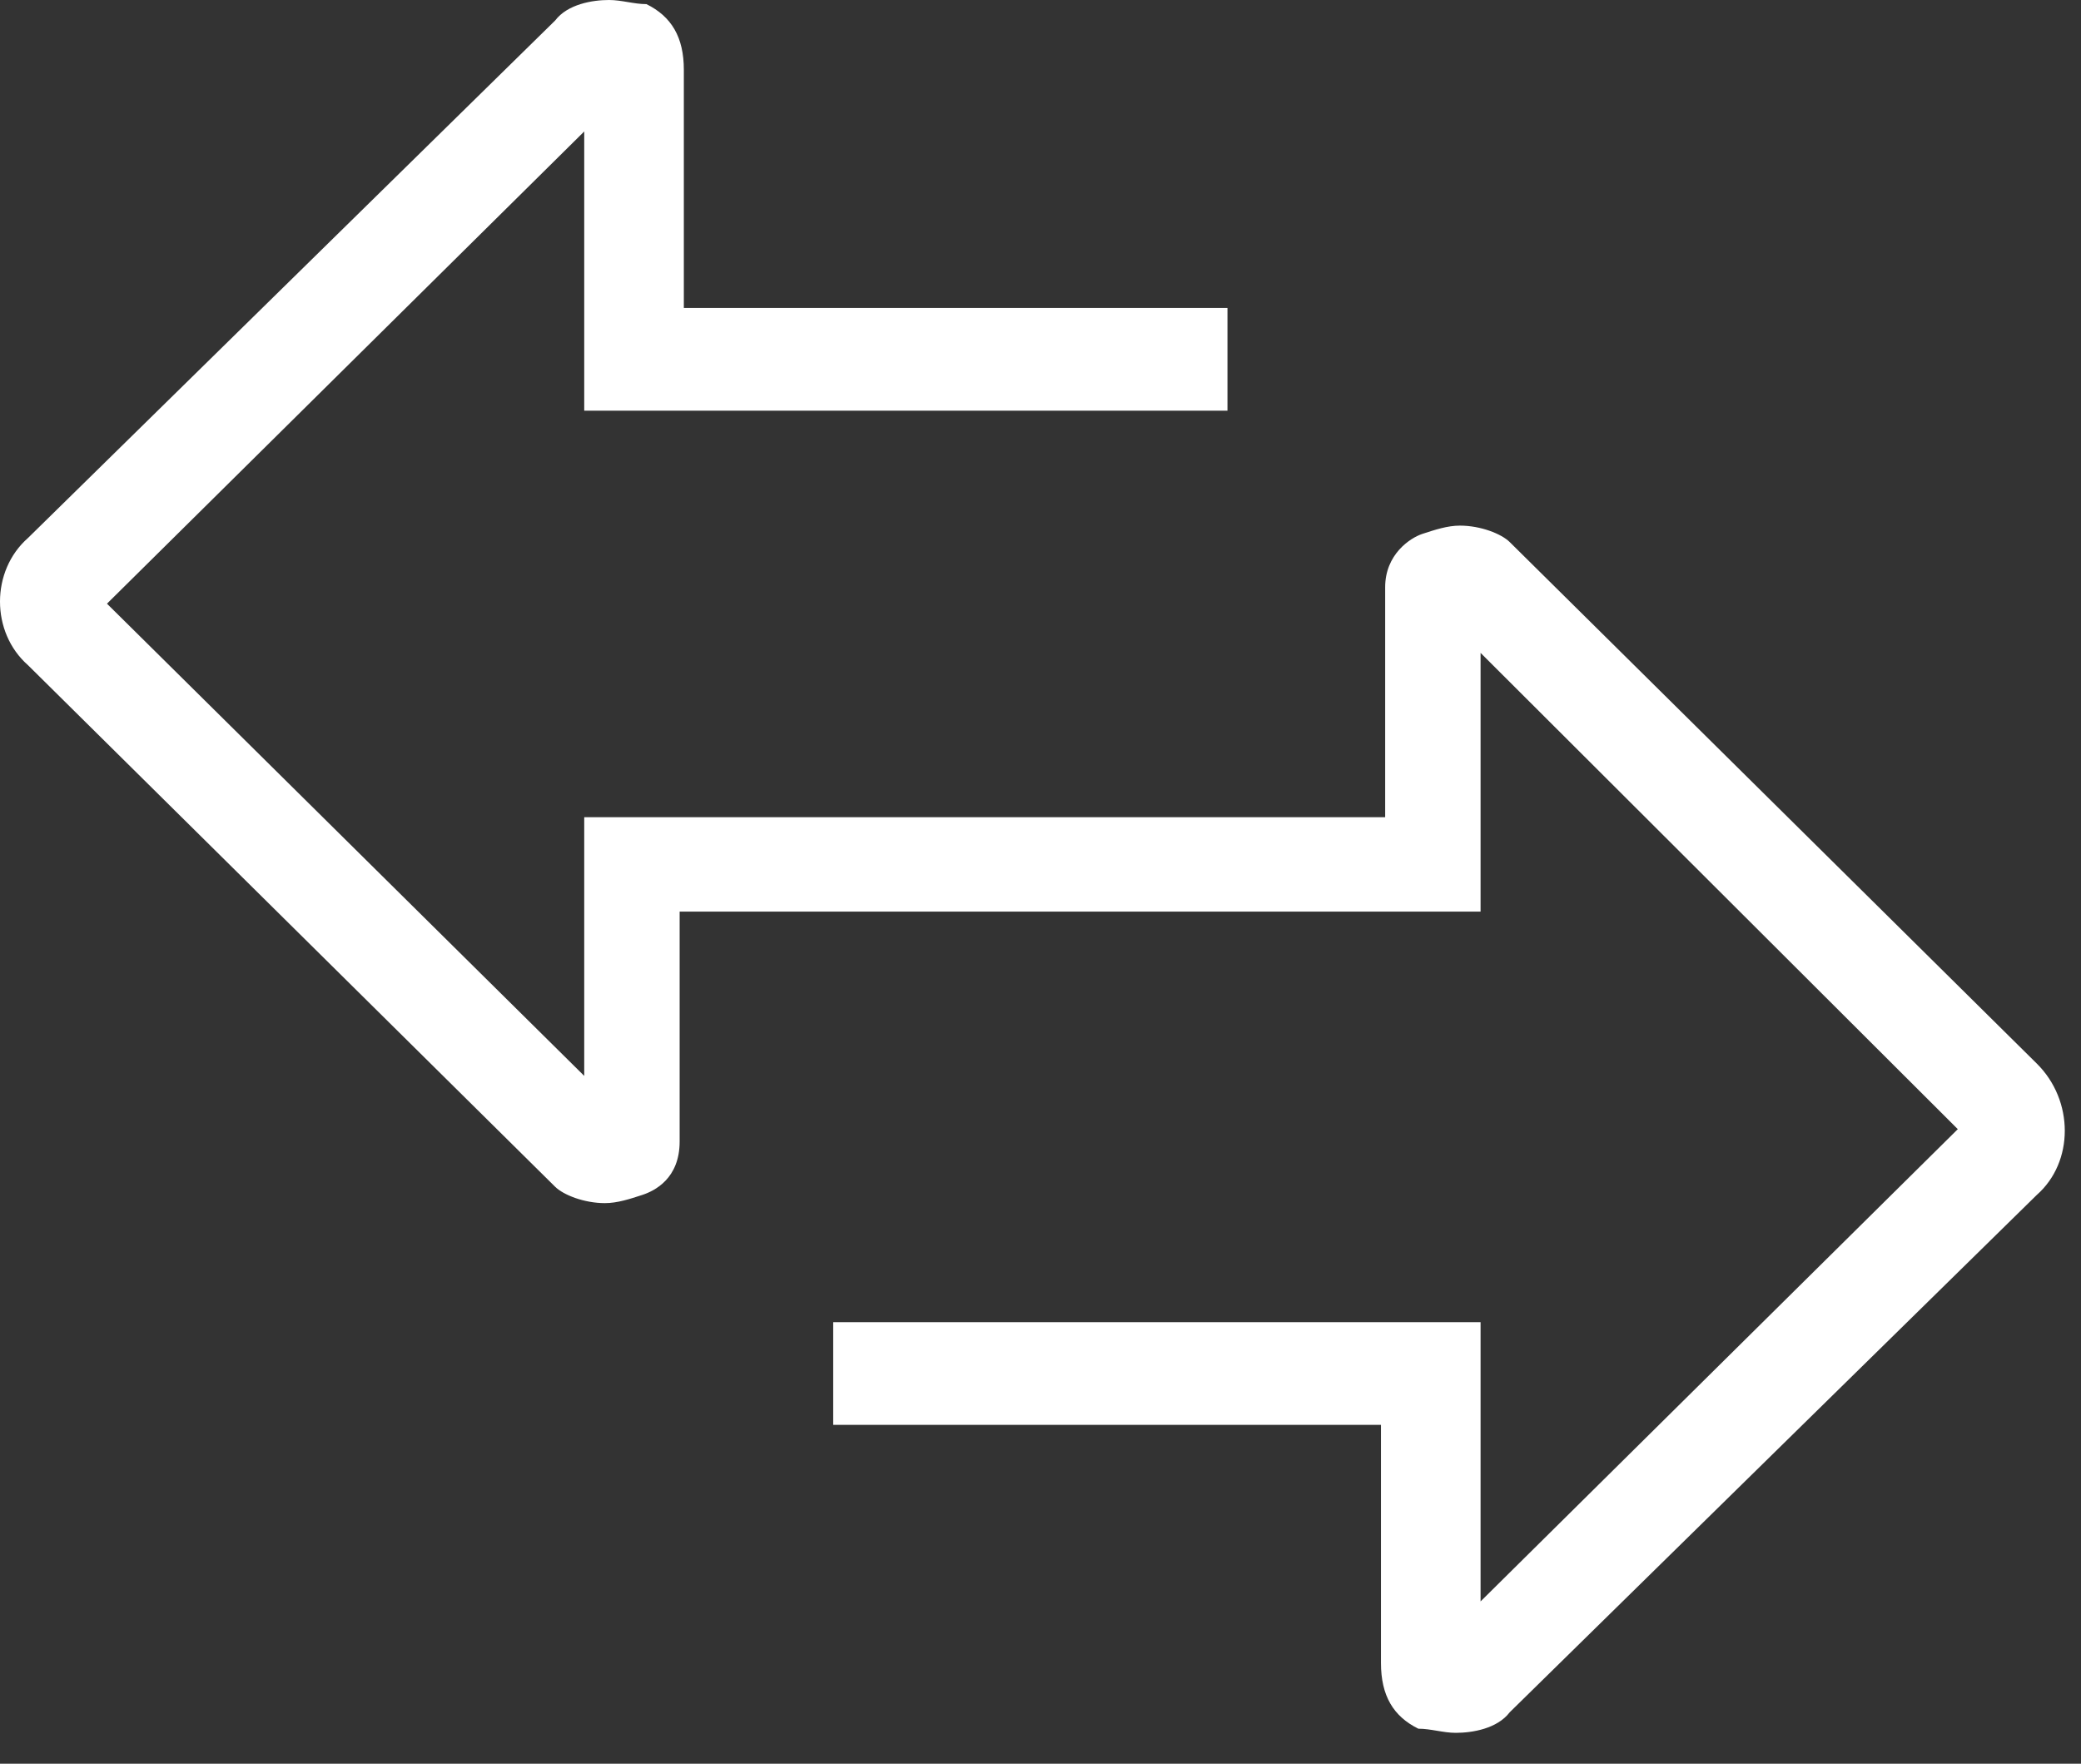 <?xml version="1.0" encoding="UTF-8"?>
<svg width="59px" height="50px" viewBox="0 0 59 50" version="1.1" xmlns="http://www.w3.org/2000/svg" xmlns:xlink="http://www.w3.org/1999/xlink">
    <rect x="0" y="0" width="59" height="50" fill="#333333" stroke="none"/>
    <title>Flexibility-Icon</title>
    <g id="Brokers" stroke="none" stroke-width="1" fill="none" fill-rule="evenodd">
        <g id="Flexibility-Icon" fill="#FFFFFF" fill-rule="nonzero">
            <path d="M57.746,30.151 L42.803,15.367 C42.568,15.134 41.979,14.901 41.391,14.901 C41.037,14.901 40.685,15.019 40.331,15.134 C39.977,15.25 39.272,15.717 39.272,16.648 L39.272,23.167 L16.564,23.167 L16.564,30.501 L3.033,17.114 L16.564,3.727 L16.564,11.642 L34.801,11.642 L34.801,8.731 L19.388,8.731 L19.388,1.98 C19.388,1.049 19.034,0.466 18.328,0.117 C17.974,0.117 17.622,0 17.268,0 C16.797,0 16.091,0.117 15.738,0.583 L0.795,15.25 C-0.265,16.181 -0.265,17.928 0.795,18.859 L15.738,33.643 C15.973,33.876 16.562,34.108 17.149,34.108 C17.503,34.108 17.855,33.991 18.209,33.876 C18.563,33.76 19.269,33.41 19.269,32.362 L19.269,25.843 L41.977,25.843 L41.977,18.509 L55.507,32.011 L41.977,45.399 L41.977,37.483 L23.623,37.483 L23.623,40.394 L39.153,40.394 L39.153,47.145 C39.153,48.077 39.507,48.66 40.213,49.008 C40.567,49.008 40.919,49.125 41.273,49.125 C41.743,49.125 42.449,49.008 42.803,48.542 L57.746,33.876 C58.805,32.944 58.805,31.198 57.746,30.151 L57.746,30.151 Z" id="Path"></path>
        </g>
    </g>
</svg>